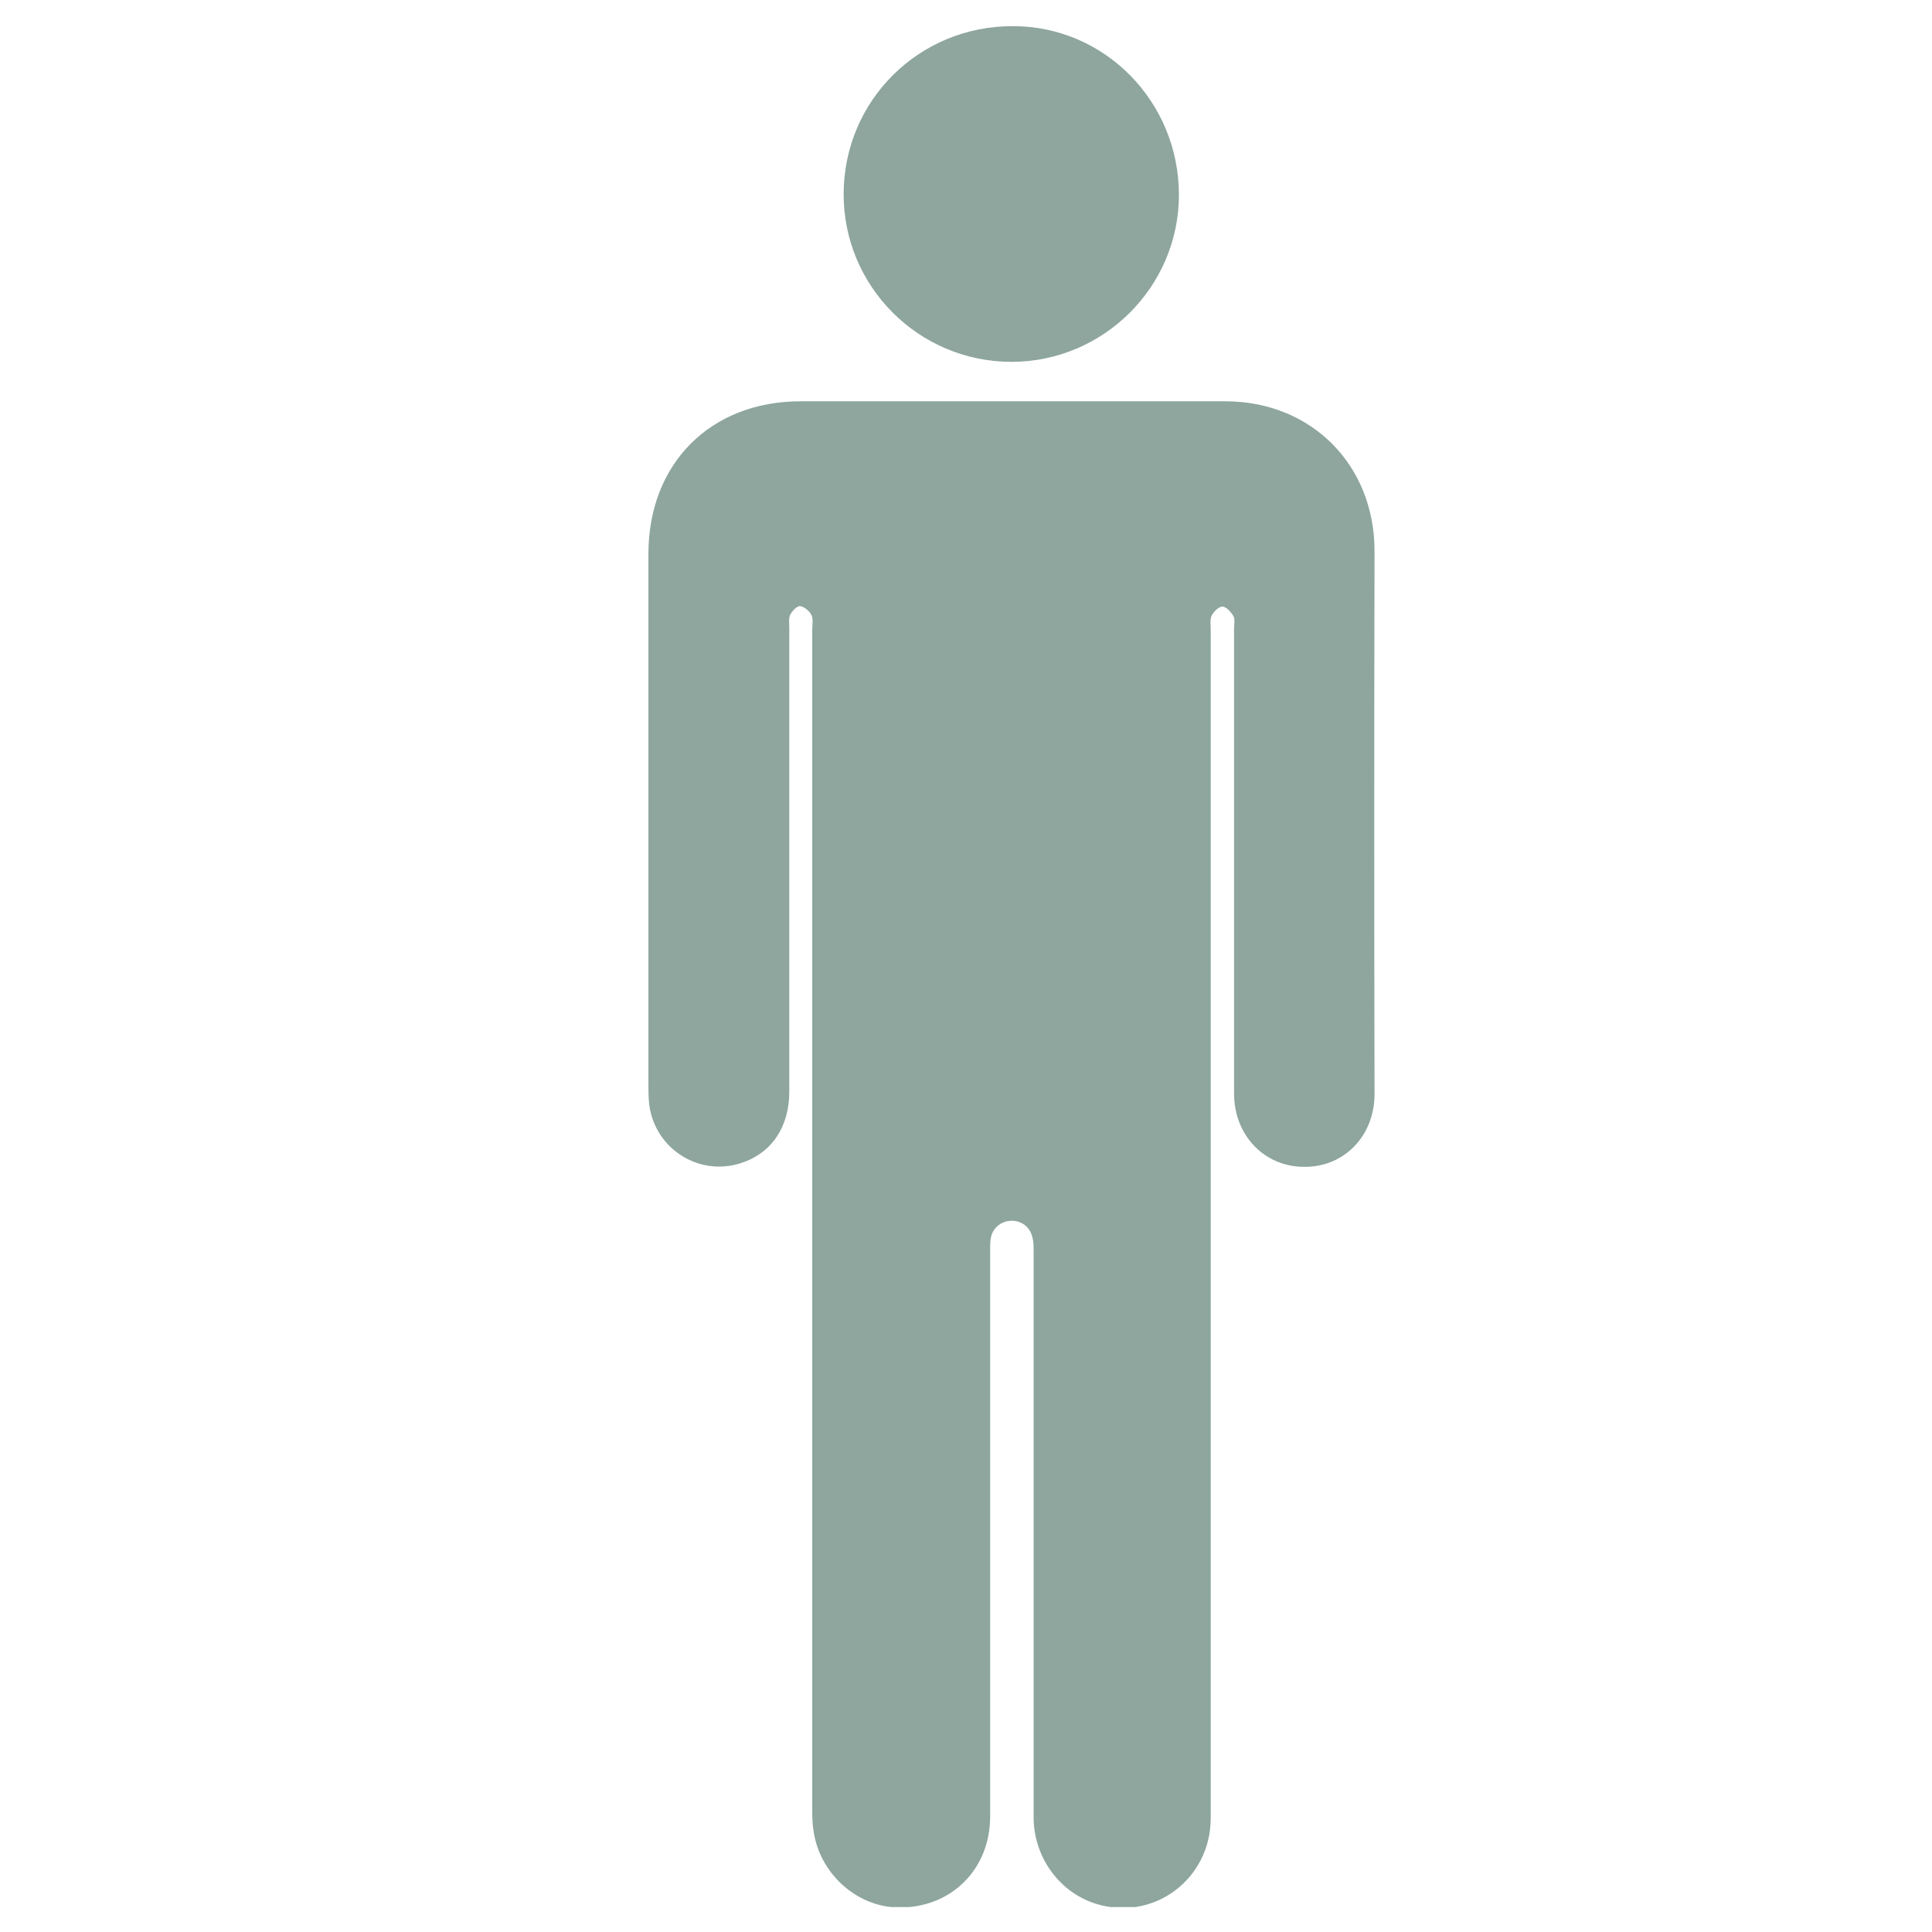 <?xml version="1.0" encoding="utf-8"?>
<!-- Generator: Adobe Illustrator 26.0.1, SVG Export Plug-In . SVG Version: 6.00 Build 0)  -->
<svg version="1.1" id="Ebene_1" xmlns="http://www.w3.org/2000/svg" xmlns:xlink="http://www.w3.org/1999/xlink" x="0px" y="0px"
	 viewBox="0 0 48 48" style="enable-background:new 0 0 48 48;" xml:space="preserve">
<style type="text/css">
	.st0{clip-path:url(#SVGID_00000102522384098371305230000007508191584584738721_);fill:#8EA69D;}
</style>
<g>
	<defs>
		<rect id="SVGID_1_" x="16.11" y="0.65" width="18.04" height="46.73"/>
	</defs>
	<clipPath id="SVGID_00000007426353967707376390000014175328496829047964_">
		<use xlink:href="#SVGID_1_"  style="overflow:visible;"/>
	</clipPath>
	<path style="clip-path:url(#SVGID_00000007426353967707376390000014175328496829047964_);fill:#8EA69D;" d="M29.29,4.84
		c0-2.31-1.84-4.19-4.12-4.19c-2.33-0.01-4.2,1.84-4.21,4.16c-0.01,2.3,1.86,4.18,4.17,4.18C27.41,8.99,29.29,7.13,29.29,4.84
		 M34.15,13.69c0-2.14-1.57-3.72-3.71-3.72c-3.52,0-7.03,0-10.55,0c-2.24,0-3.78,1.55-3.78,3.79c0,4.37,0,8.74,0,13.12
		c0,0.15,0,0.31,0.01,0.46c0.08,1.15,1.21,1.92,2.31,1.55c0.75-0.25,1.18-0.9,1.18-1.77c0-3.84,0-7.68,0-11.52
		c0-0.11-0.02-0.23,0.02-0.32c0.05-0.1,0.17-0.23,0.25-0.22c0.1,0.01,0.23,0.12,0.28,0.22c0.05,0.1,0.02,0.25,0.02,0.37
		c0,9.76,0,19.52,0,29.28c0,0.18,0,0.36,0.03,0.54c0.14,1.06,1.06,1.9,2.09,1.92c1.31,0.03,2.3-0.93,2.3-2.26c0-4.68,0-9.36,0-14.03
		c0-0.1,0-0.2,0.01-0.3c0.03-0.27,0.24-0.46,0.51-0.47c0.25-0.01,0.47,0.15,0.53,0.41c0.03,0.11,0.03,0.23,0.03,0.35
		c0,1.59,0,3.18,0,4.78c0,3.09,0,6.19,0,9.28c0,0.98,0.63,1.85,1.52,2.14c1.44,0.47,2.88-0.59,2.88-2.12c0-4.92,0-9.84,0-14.76
		s0-9.84,0-14.76c0-0.12-0.02-0.25,0.02-0.35c0.05-0.1,0.18-0.23,0.27-0.23c0.09,0,0.21,0.13,0.27,0.23
		c0.05,0.08,0.02,0.21,0.02,0.32c0,3.85,0,7.7,0,11.55c0,1.04,0.76,1.83,1.76,1.82c0.99,0,1.73-0.78,1.73-1.81
		C34.14,22.67,34.14,18.18,34.15,13.69"/>
</g>
</svg>

